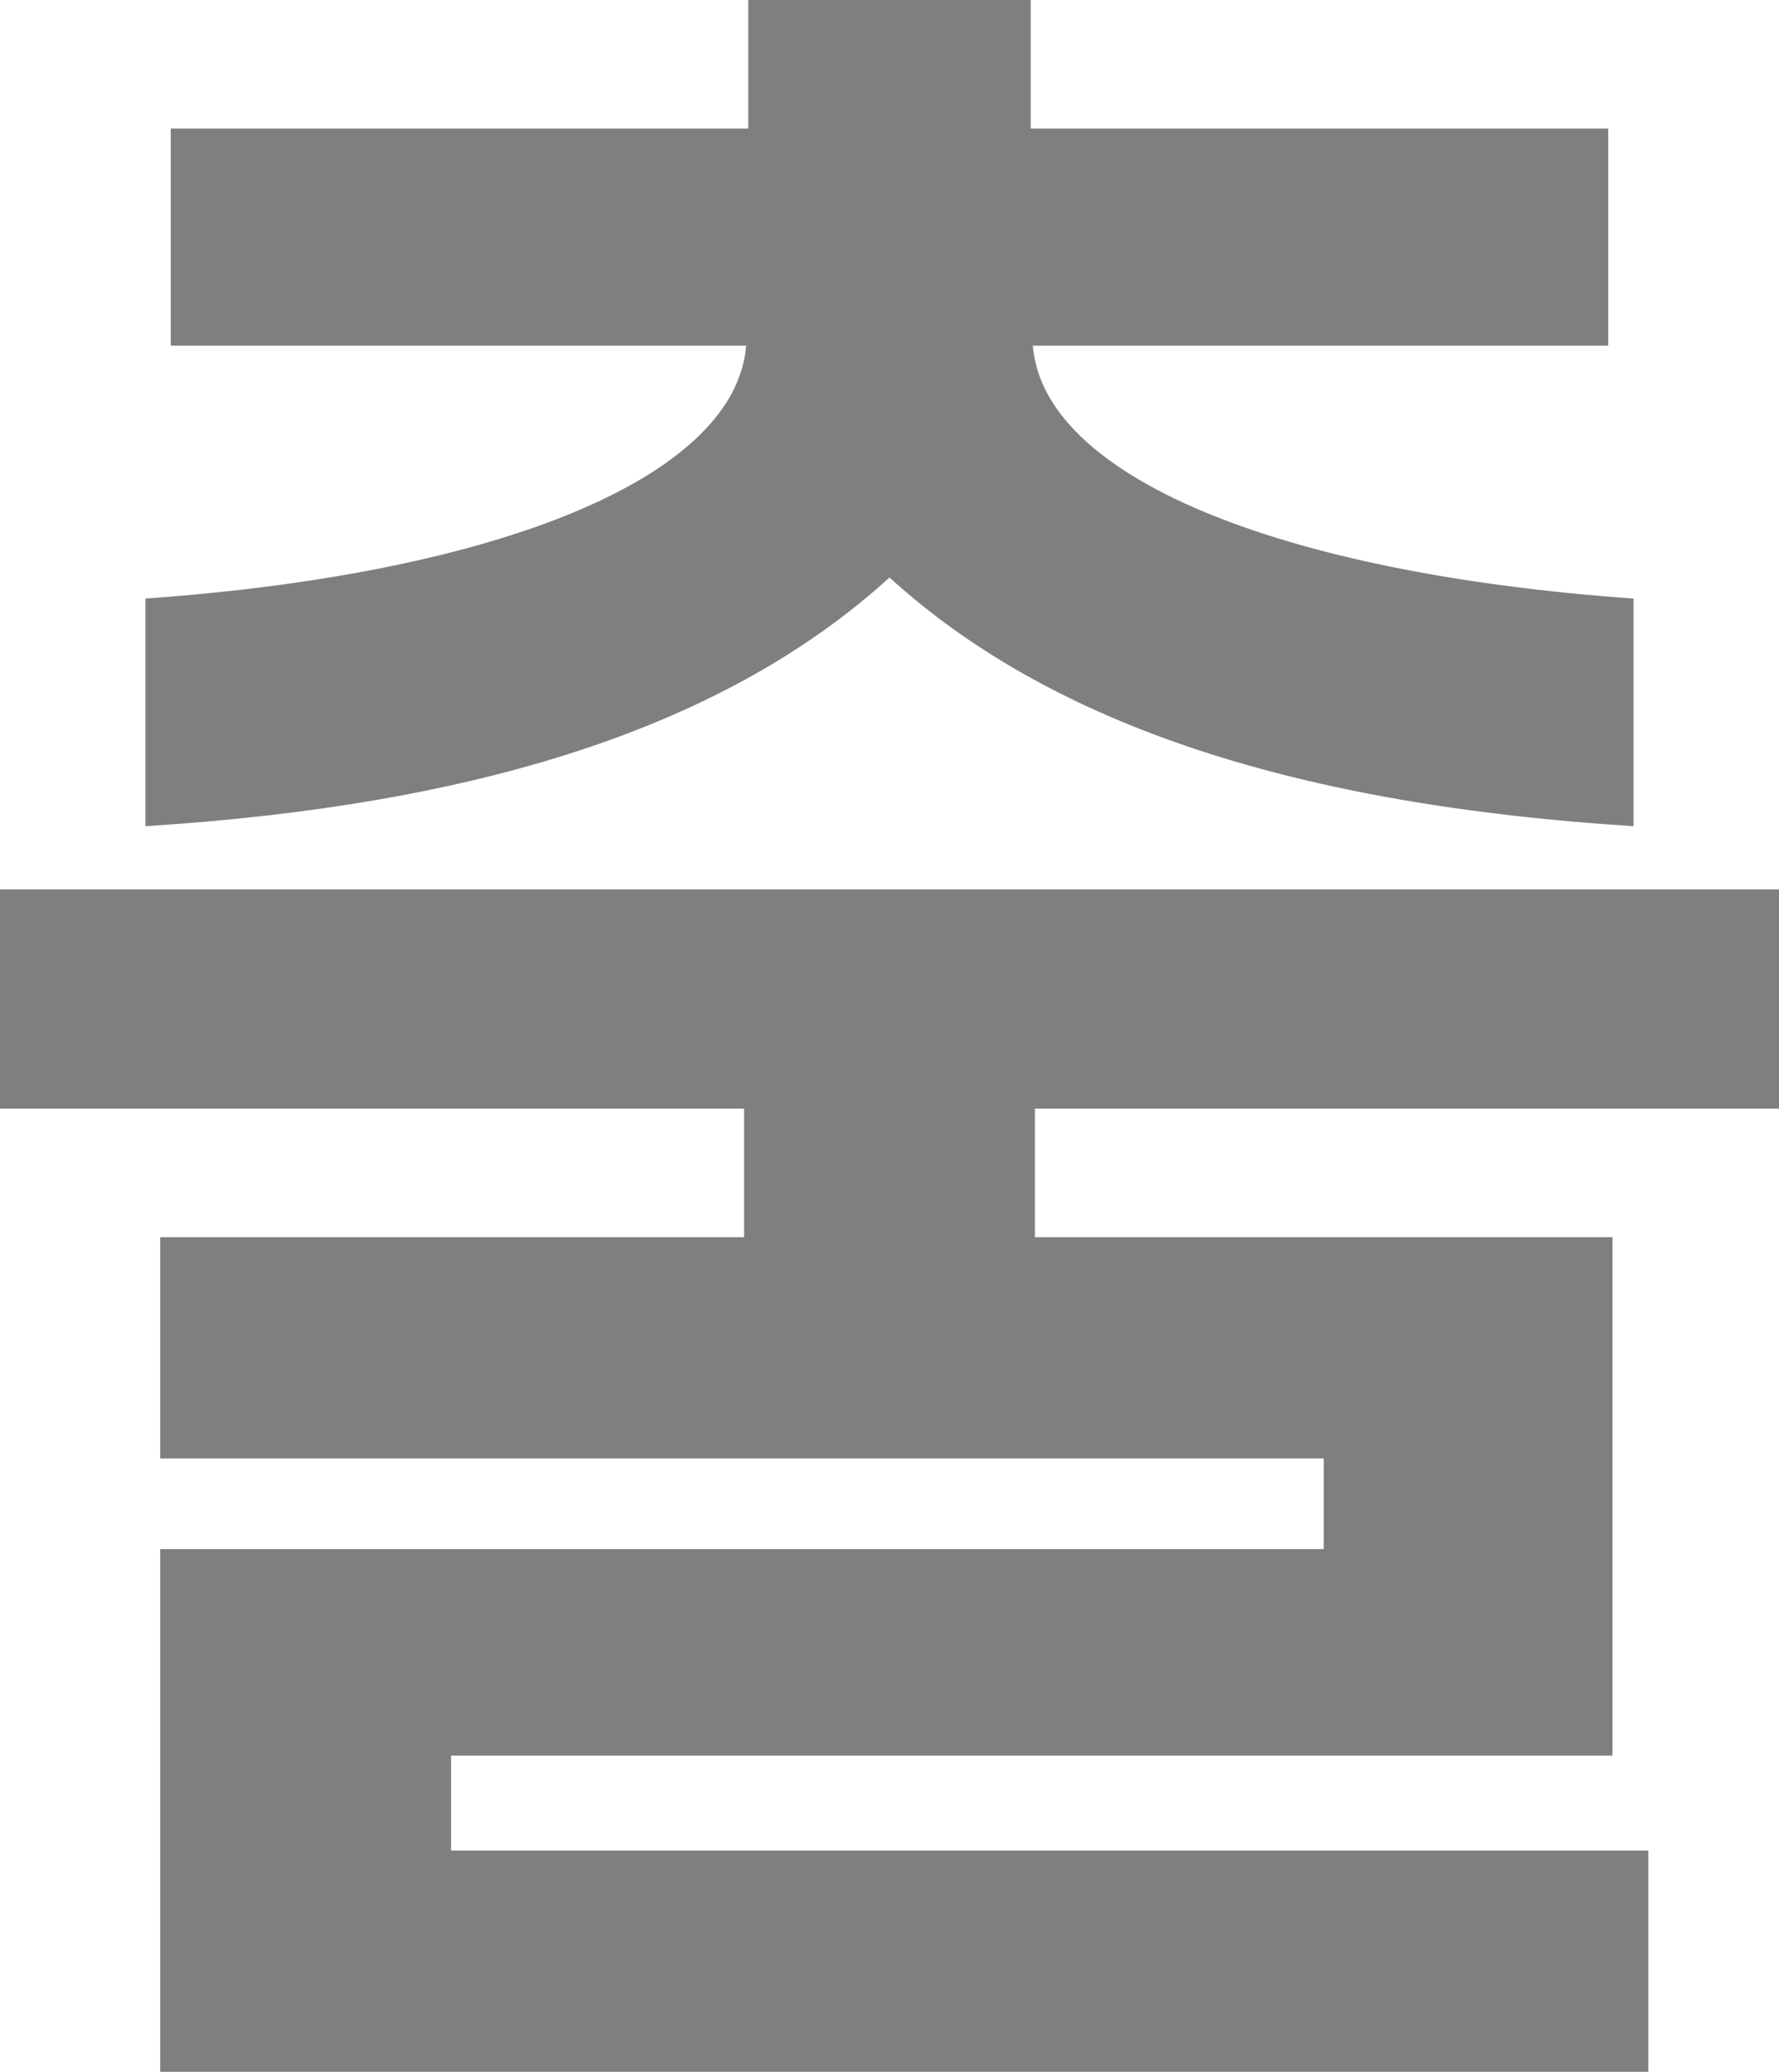 <?xml version="1.0" encoding="utf-8"?>
<svg xmlns="http://www.w3.org/2000/svg" fill="none" height="100%" overflow="visible" preserveAspectRatio="none" style="display: block;" viewBox="0 0 10.128 11.796" width="100%">
<path d="M0.828 4.704V3.408C2.856 3.264 4.188 2.712 4.248 1.968H0.972V0.732H4.26V0H5.868V0.732H9.156V1.968H5.88C5.94 2.712 7.272 3.264 9.3 3.408V4.704C7.404 4.584 6 4.14 5.064 3.288C4.128 4.14 2.724 4.584 0.828 4.704ZM9.384 10.536V11.796H0.912V8.82H7.536V8.304H0.912V7.044H4.236V6.312H0V5.064H10.128V6.312H5.892V7.044H9.18V9.996H2.568V10.536H9.384Z" fill="#7F7F7F" id="Vector"/>
</svg>